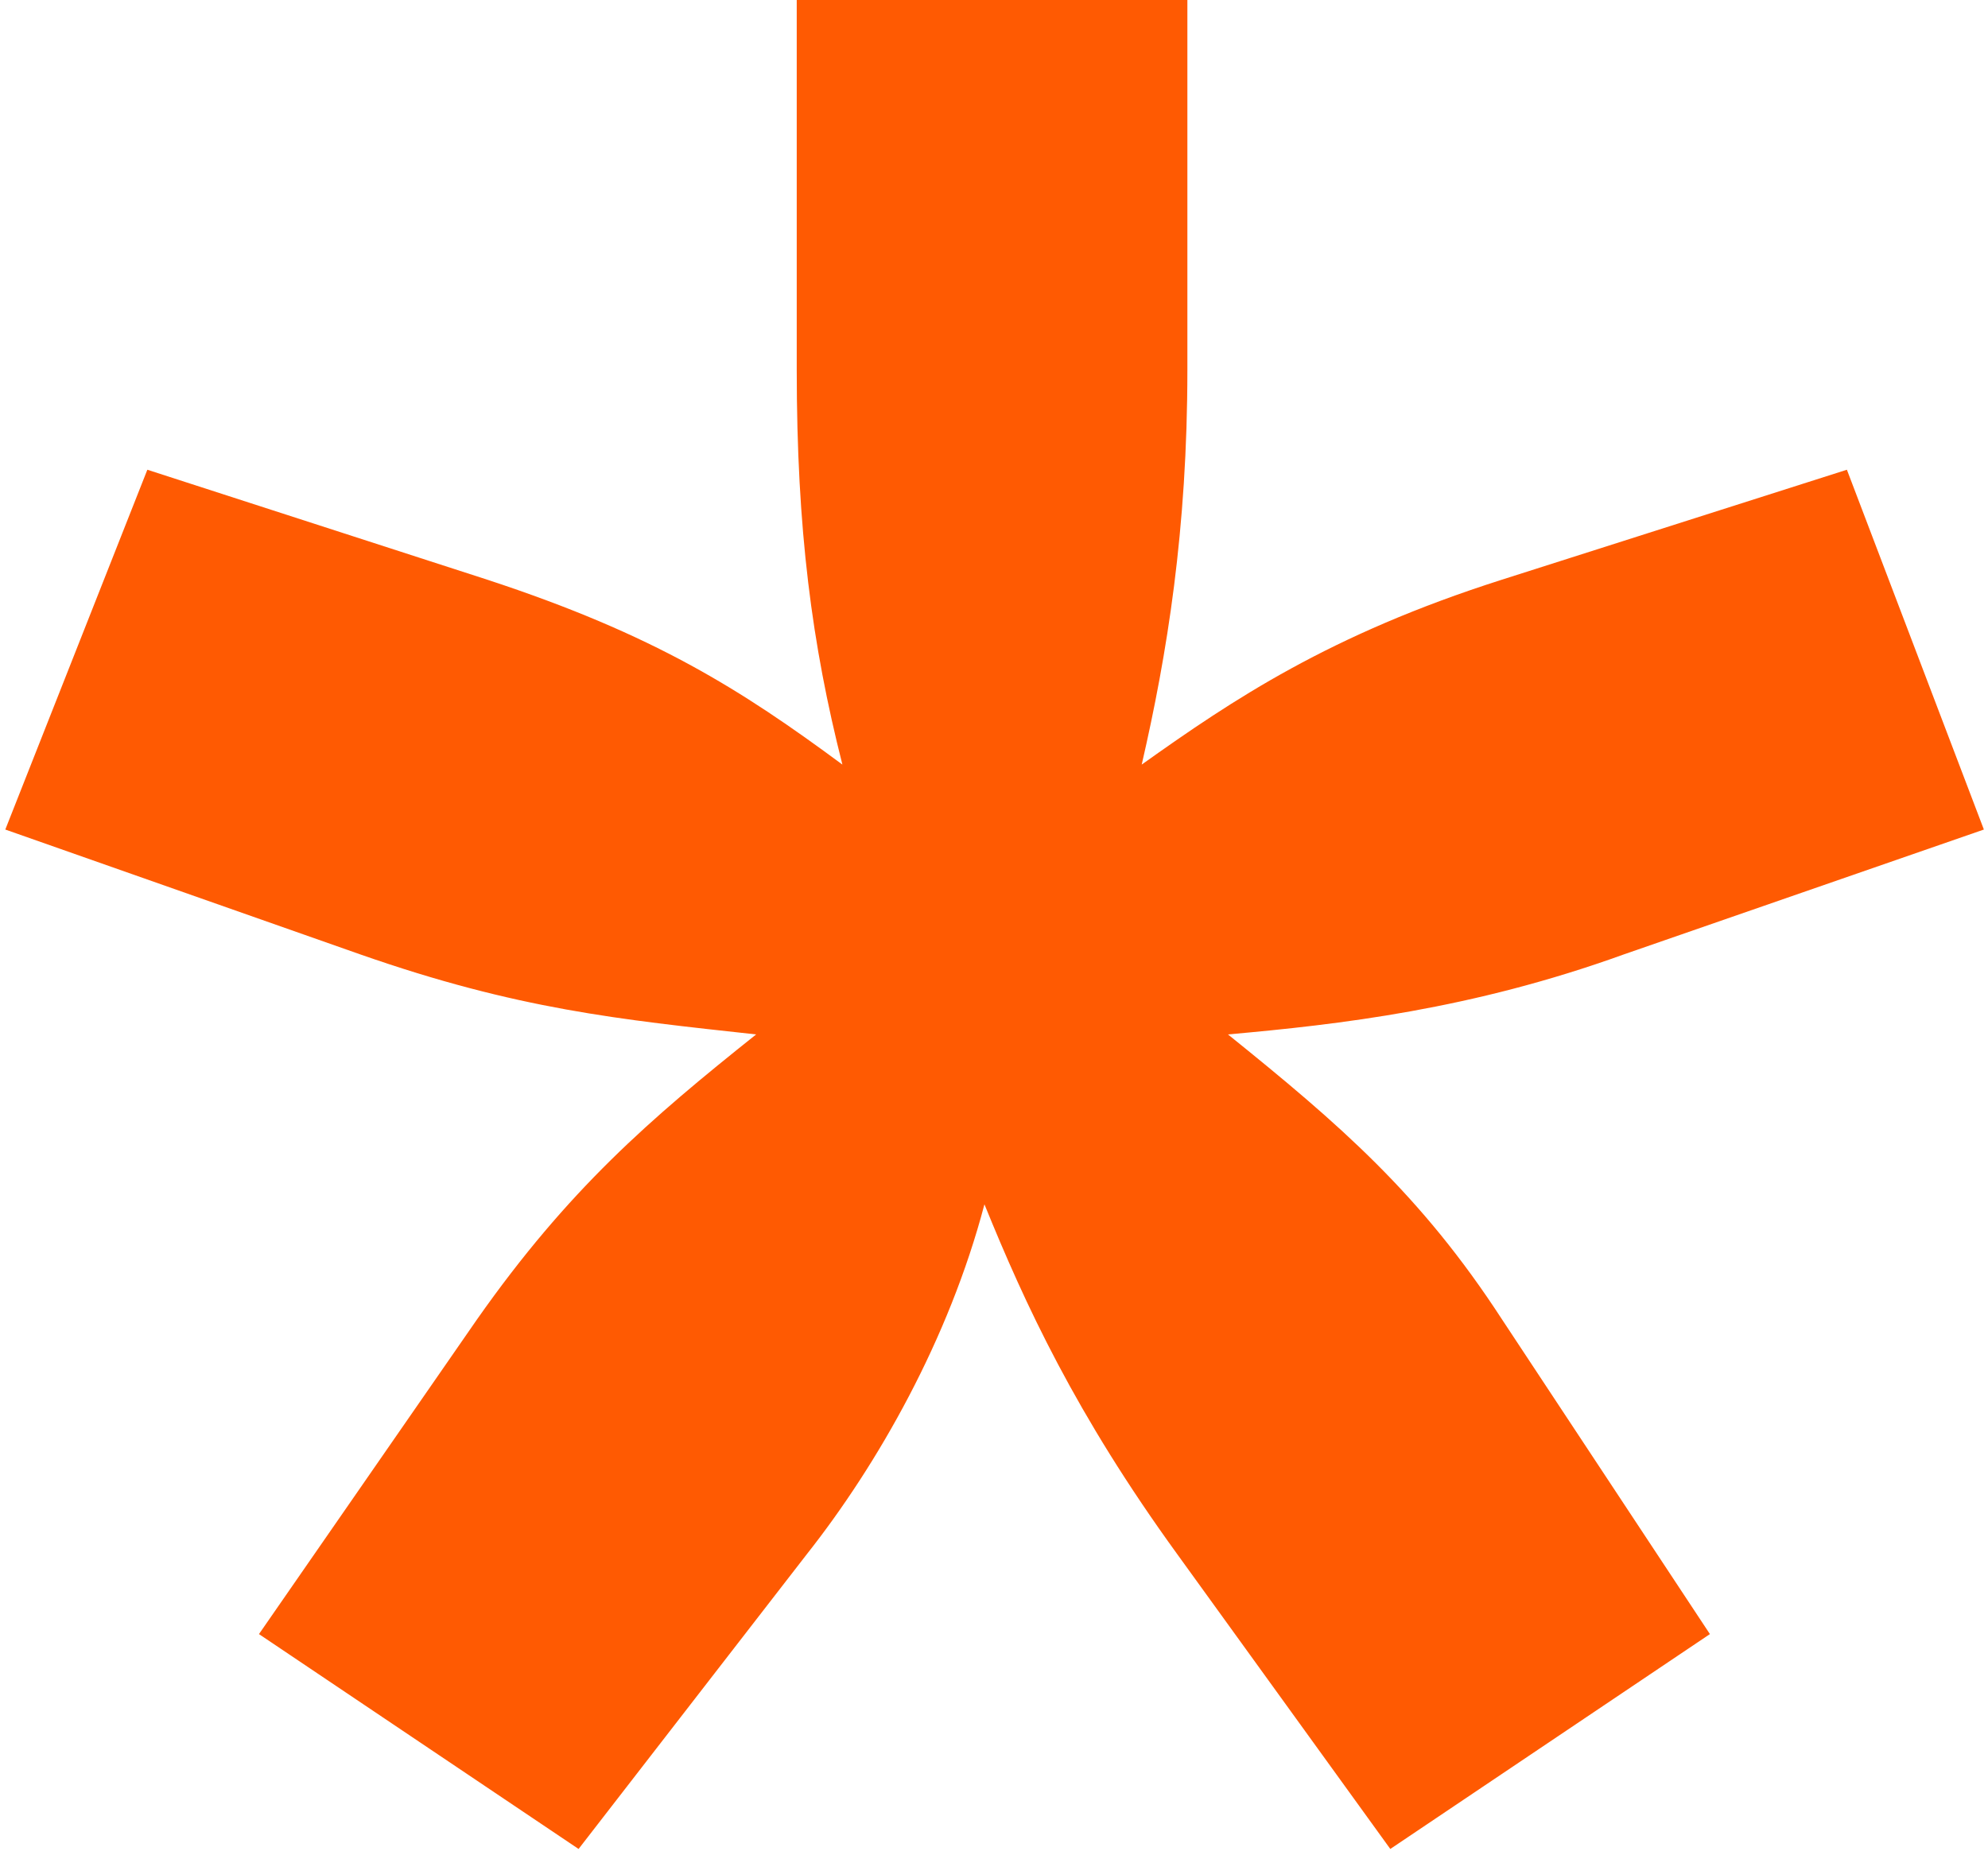 <svg width="135" height="126" viewBox="0 0 135 126" fill="none" xmlns="http://www.w3.org/2000/svg">
<path d="M24.476 64.822L0.36 56.338L10.006 31.902L33.089 39.369C44.458 43.102 50.314 46.835 57.205 51.926C55.138 43.781 54.104 35.975 54.104 25.114V0L80.632 0V25.114C80.632 35.975 79.253 44.459 77.531 51.926C83.732 47.514 90.278 43.102 101.991 39.369L125.418 31.902L134.72 56.338L110.26 64.822C99.924 68.556 90.967 69.574 83.388 70.253C90.967 76.362 96.479 81.113 101.991 89.597L116.116 110.979L94.412 125.572L79.942 105.549C73.052 96.046 69.607 88.579 66.851 81.792C64.439 90.955 59.616 99.44 54.793 105.549L39.29 125.572L17.586 110.979L32.4 89.597C38.601 80.773 44.113 76.022 51.348 70.253C42.046 69.234 35.156 68.556 24.476 64.822Z" fill="#FF5A02"/>
</svg>
